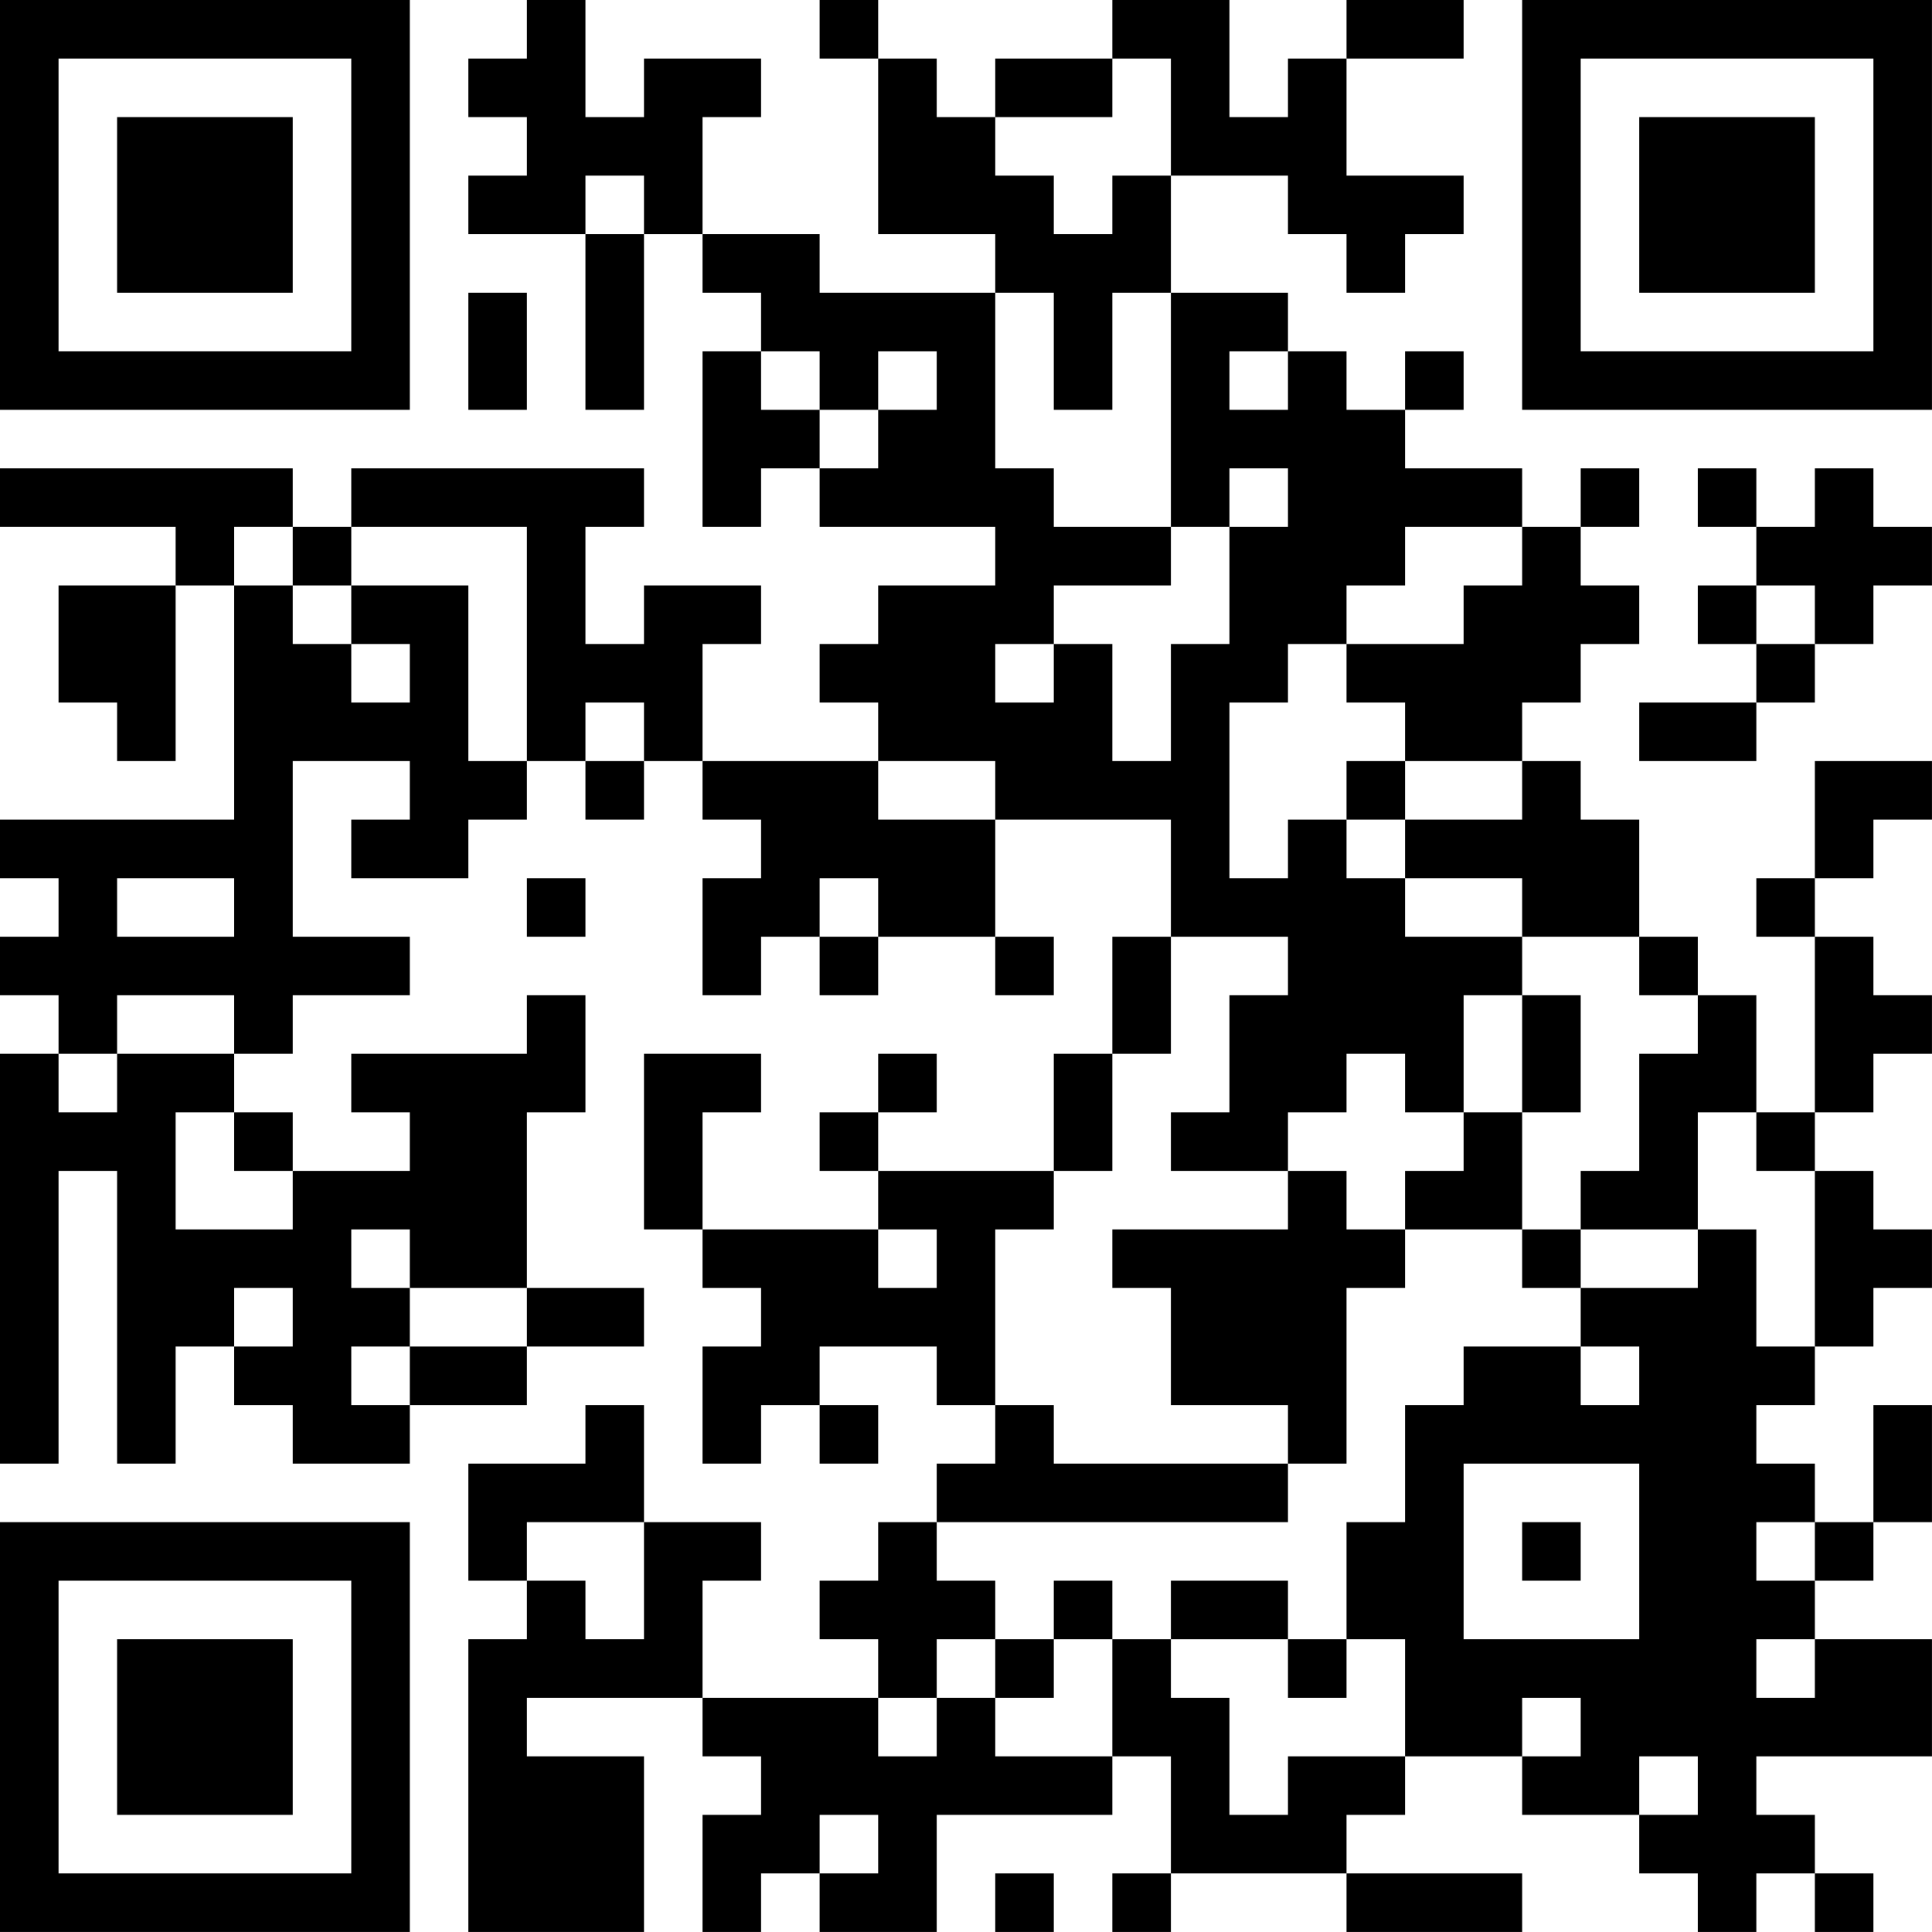 <?xml version="1.0" encoding="UTF-8"?>
<svg xmlns="http://www.w3.org/2000/svg" version="1.1" width="400" height="400" viewBox="0 0 400 400"><rect x="0" y="0" width="400" height="400" fill="#ffffff"/><g transform="scale(12.121)"><g transform="translate(0,0)"><path fill-rule="evenodd" d="M9 0L9 1L8 1L8 2L9 2L9 3L8 3L8 4L10 4L10 7L11 7L11 4L12 4L12 5L13 5L13 6L12 6L12 9L13 9L13 8L14 8L14 9L17 9L17 10L15 10L15 11L14 11L14 12L15 12L15 13L12 13L12 11L13 11L13 10L11 10L11 11L10 11L10 9L11 9L11 8L6 8L6 9L5 9L5 8L0 8L0 9L3 9L3 10L1 10L1 12L2 12L2 13L3 13L3 10L4 10L4 14L0 14L0 15L1 15L1 16L0 16L0 17L1 17L1 18L0 18L0 25L1 25L1 20L2 20L2 25L3 25L3 23L4 23L4 24L5 24L5 25L7 25L7 24L9 24L9 23L11 23L11 22L9 22L9 19L10 19L10 17L9 17L9 18L6 18L6 19L7 19L7 20L5 20L5 19L4 19L4 18L5 18L5 17L7 17L7 16L5 16L5 13L7 13L7 14L6 14L6 15L8 15L8 14L9 14L9 13L10 13L10 14L11 14L11 13L12 13L12 14L13 14L13 15L12 15L12 17L13 17L13 16L14 16L14 17L15 17L15 16L17 16L17 17L18 17L18 16L17 16L17 14L20 14L20 16L19 16L19 18L18 18L18 20L15 20L15 19L16 19L16 18L15 18L15 19L14 19L14 20L15 20L15 21L12 21L12 19L13 19L13 18L11 18L11 21L12 21L12 22L13 22L13 23L12 23L12 25L13 25L13 24L14 24L14 25L15 25L15 24L14 24L14 23L16 23L16 24L17 24L17 25L16 25L16 26L15 26L15 27L14 27L14 28L15 28L15 29L12 29L12 27L13 27L13 26L11 26L11 24L10 24L10 25L8 25L8 27L9 27L9 28L8 28L8 33L11 33L11 30L9 30L9 29L12 29L12 30L13 30L13 31L12 31L12 33L13 33L13 32L14 32L14 33L16 33L16 31L19 31L19 30L20 30L20 32L19 32L19 33L20 33L20 32L23 32L23 33L26 33L26 32L23 32L23 31L24 31L24 30L26 30L26 31L28 31L28 32L29 32L29 33L30 33L30 32L31 32L31 33L32 33L32 32L31 32L31 31L30 31L30 30L33 30L33 28L31 28L31 27L32 27L32 26L33 26L33 24L32 24L32 26L31 26L31 25L30 25L30 24L31 24L31 23L32 23L32 22L33 22L33 21L32 21L32 20L31 20L31 19L32 19L32 18L33 18L33 17L32 17L32 16L31 16L31 15L32 15L32 14L33 14L33 13L31 13L31 15L30 15L30 16L31 16L31 19L30 19L30 17L29 17L29 16L28 16L28 14L27 14L27 13L26 13L26 12L27 12L27 11L28 11L28 10L27 10L27 9L28 9L28 8L27 8L27 9L26 9L26 8L24 8L24 7L25 7L25 6L24 6L24 7L23 7L23 6L22 6L22 5L20 5L20 3L22 3L22 4L23 4L23 5L24 5L24 4L25 4L25 3L23 3L23 1L25 1L25 0L23 0L23 1L22 1L22 2L21 2L21 0L19 0L19 1L17 1L17 2L16 2L16 1L15 1L15 0L14 0L14 1L15 1L15 4L17 4L17 5L14 5L14 4L12 4L12 2L13 2L13 1L11 1L11 2L10 2L10 0ZM19 1L19 2L17 2L17 3L18 3L18 4L19 4L19 3L20 3L20 1ZM10 3L10 4L11 4L11 3ZM8 5L8 7L9 7L9 5ZM17 5L17 8L18 8L18 9L20 9L20 10L18 10L18 11L17 11L17 12L18 12L18 11L19 11L19 13L20 13L20 11L21 11L21 9L22 9L22 8L21 8L21 9L20 9L20 5L19 5L19 7L18 7L18 5ZM13 6L13 7L14 7L14 8L15 8L15 7L16 7L16 6L15 6L15 7L14 7L14 6ZM21 6L21 7L22 7L22 6ZM29 8L29 9L30 9L30 10L29 10L29 11L30 11L30 12L28 12L28 13L30 13L30 12L31 12L31 11L32 11L32 10L33 10L33 9L32 9L32 8L31 8L31 9L30 9L30 8ZM4 9L4 10L5 10L5 11L6 11L6 12L7 12L7 11L6 11L6 10L8 10L8 13L9 13L9 9L6 9L6 10L5 10L5 9ZM24 9L24 10L23 10L23 11L22 11L22 12L21 12L21 15L22 15L22 14L23 14L23 15L24 15L24 16L26 16L26 17L25 17L25 19L24 19L24 18L23 18L23 19L22 19L22 20L20 20L20 19L21 19L21 17L22 17L22 16L20 16L20 18L19 18L19 20L18 20L18 21L17 21L17 24L18 24L18 25L22 25L22 26L16 26L16 27L17 27L17 28L16 28L16 29L15 29L15 30L16 30L16 29L17 29L17 30L19 30L19 28L20 28L20 29L21 29L21 31L22 31L22 30L24 30L24 28L23 28L23 26L24 26L24 24L25 24L25 23L27 23L27 24L28 24L28 23L27 23L27 22L29 22L29 21L30 21L30 23L31 23L31 20L30 20L30 19L29 19L29 21L27 21L27 20L28 20L28 18L29 18L29 17L28 17L28 16L26 16L26 15L24 15L24 14L26 14L26 13L24 13L24 12L23 12L23 11L25 11L25 10L26 10L26 9ZM30 10L30 11L31 11L31 10ZM10 12L10 13L11 13L11 12ZM15 13L15 14L17 14L17 13ZM23 13L23 14L24 14L24 13ZM2 15L2 16L4 16L4 15ZM9 15L9 16L10 16L10 15ZM14 15L14 16L15 16L15 15ZM2 17L2 18L1 18L1 19L2 19L2 18L4 18L4 17ZM26 17L26 19L25 19L25 20L24 20L24 21L23 21L23 20L22 20L22 21L19 21L19 22L20 22L20 24L22 24L22 25L23 25L23 22L24 22L24 21L26 21L26 22L27 22L27 21L26 21L26 19L27 19L27 17ZM3 19L3 21L5 21L5 20L4 20L4 19ZM6 21L6 22L7 22L7 23L6 23L6 24L7 24L7 23L9 23L9 22L7 22L7 21ZM15 21L15 22L16 22L16 21ZM4 22L4 23L5 23L5 22ZM25 25L25 28L28 28L28 25ZM9 26L9 27L10 27L10 28L11 28L11 26ZM26 26L26 27L27 27L27 26ZM30 26L30 27L31 27L31 26ZM18 27L18 28L17 28L17 29L18 29L18 28L19 28L19 27ZM20 27L20 28L22 28L22 29L23 29L23 28L22 28L22 27ZM30 28L30 29L31 29L31 28ZM26 29L26 30L27 30L27 29ZM28 30L28 31L29 31L29 30ZM14 31L14 32L15 32L15 31ZM17 32L17 33L18 33L18 32ZM0 0L0 7L7 7L7 0ZM1 1L1 6L6 6L6 1ZM2 2L2 5L5 5L5 2ZM26 0L26 7L33 7L33 0ZM27 1L27 6L32 6L32 1ZM28 2L28 5L31 5L31 2ZM0 26L0 33L7 33L7 26ZM1 27L1 32L6 32L6 27ZM2 28L2 31L5 31L5 28Z" fill="#000000"/></g></g></svg>
